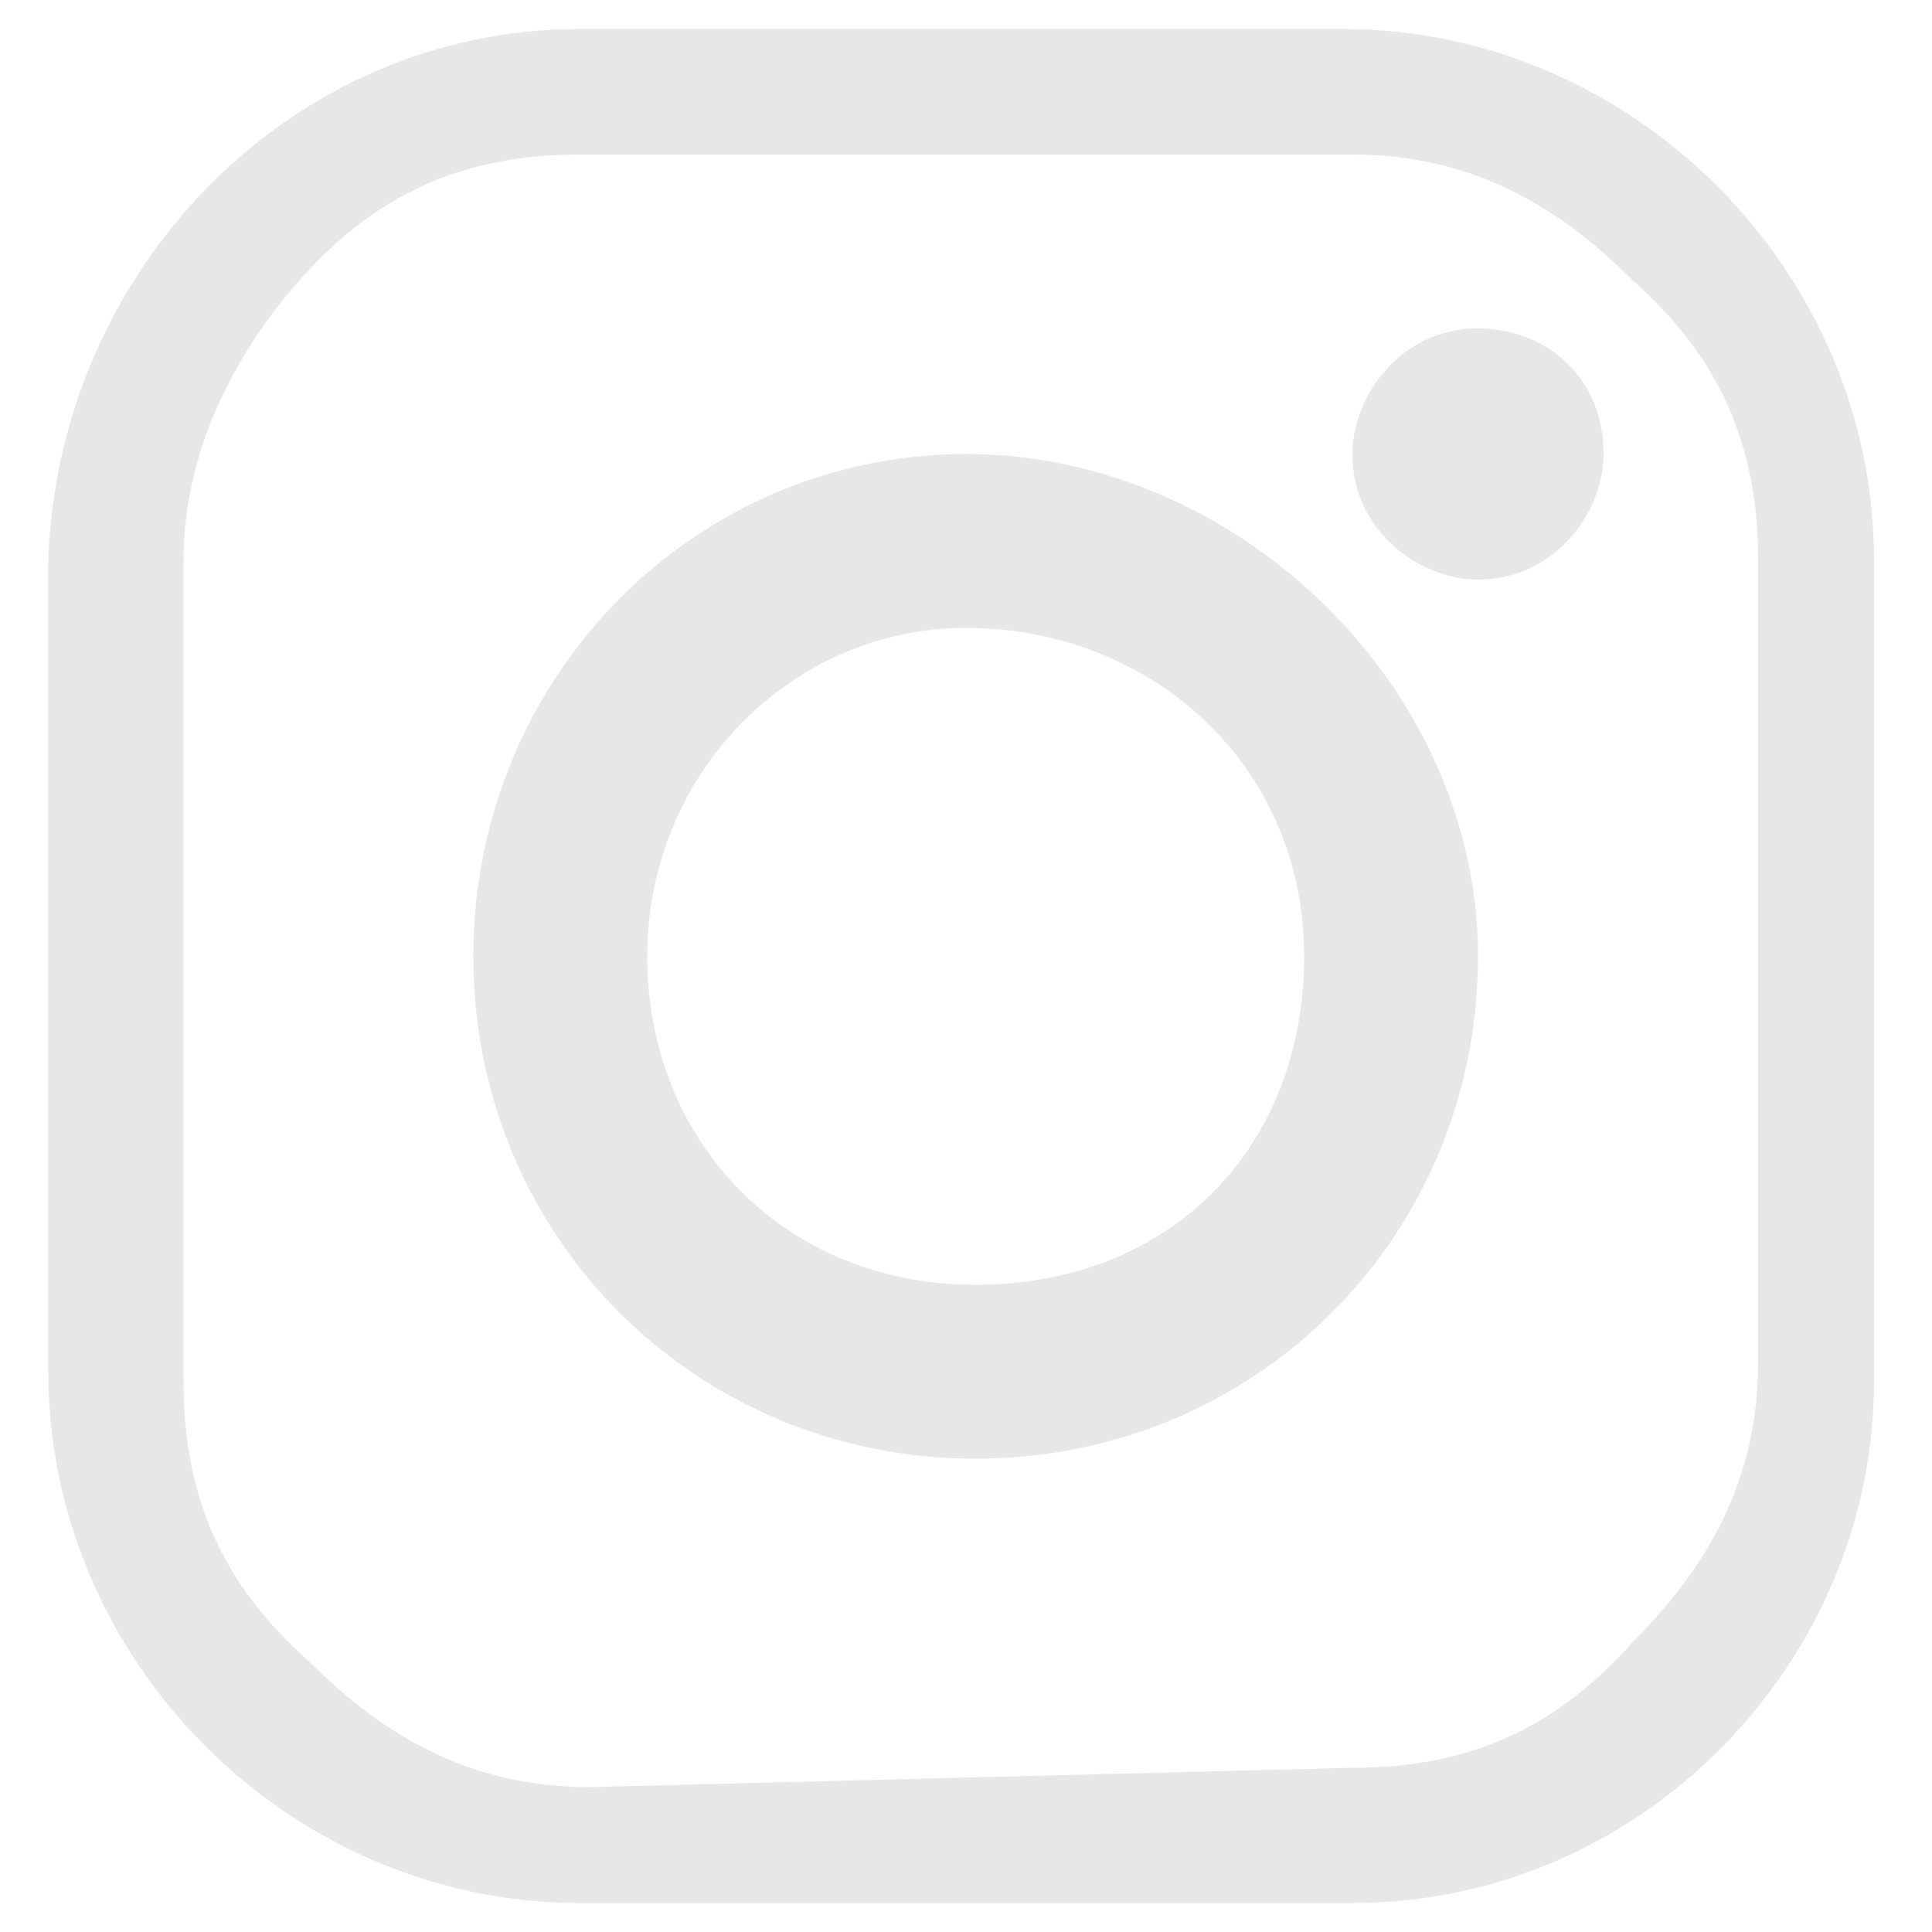 <?xml version="1.0" encoding="utf-8"?>
<!-- Generator: Adobe Illustrator 25.1.0, SVG Export Plug-In . SVG Version: 6.00 Build 0)  -->
<svg version="1.1" id="Layer_1" xmlns="http://www.w3.org/2000/svg" xmlns:xlink="http://www.w3.org/1999/xlink" x="0px" y="0px"
	 viewBox="0 0 20 20" style="enable-background:new 0 0 20 20;" xml:space="preserve">
<style type="text/css">
	.st0{fill:#E6E7E8;}
</style>
<g>
	<path class="st0" d="M14,19.7h-8c-3,0-5.5-2.5-5.5-5.5V5.8c0.1-3,2.5-5.5,5.5-5.5h7.9c3,0,5.5,2.5,5.5,5.5v8.5
		C19.4,17.2,17,19.7,14,19.7 M14,18.3c1.2,0,2.1-0.4,2.9-1.3c0.8-0.8,1.3-1.7,1.3-2.9V5.8c0-1.2-0.4-2.1-1.3-2.9
		c-0.8-0.8-1.7-1.3-2.9-1.3h-8c-1.2,0-2.1,0.4-2.9,1.3C2.4,3.7,1.9,4.7,1.9,5.8v8.5c0,1.2,0.4,2.1,1.3,2.9c0.8,0.8,1.7,1.3,2.9,1.3
		L14,18.3L14,18.3z"/>
	<path class="st0" d="M15.3,9.9c0,2.9-2.3,5.2-5.2,5.2s-5.2-2.3-5.2-5.2S7.2,4.7,10,4.7S15.3,7.1,15.3,9.9 M10,6.5
		C8.2,6.5,6.7,8,6.7,9.9s1.4,3.4,3.4,3.4s3.4-1.4,3.4-3.4S11.9,6.5,10,6.5"/>
	<path class="st0" d="M16.6,4.7c0,0.6-0.5,1.3-1.3,1.3c-0.6,0-1.3-0.5-1.3-1.3c0-0.6,0.5-1.3,1.3-1.3C16,3.4,16.6,3.9,16.6,4.7"/>
</g>
</svg>
